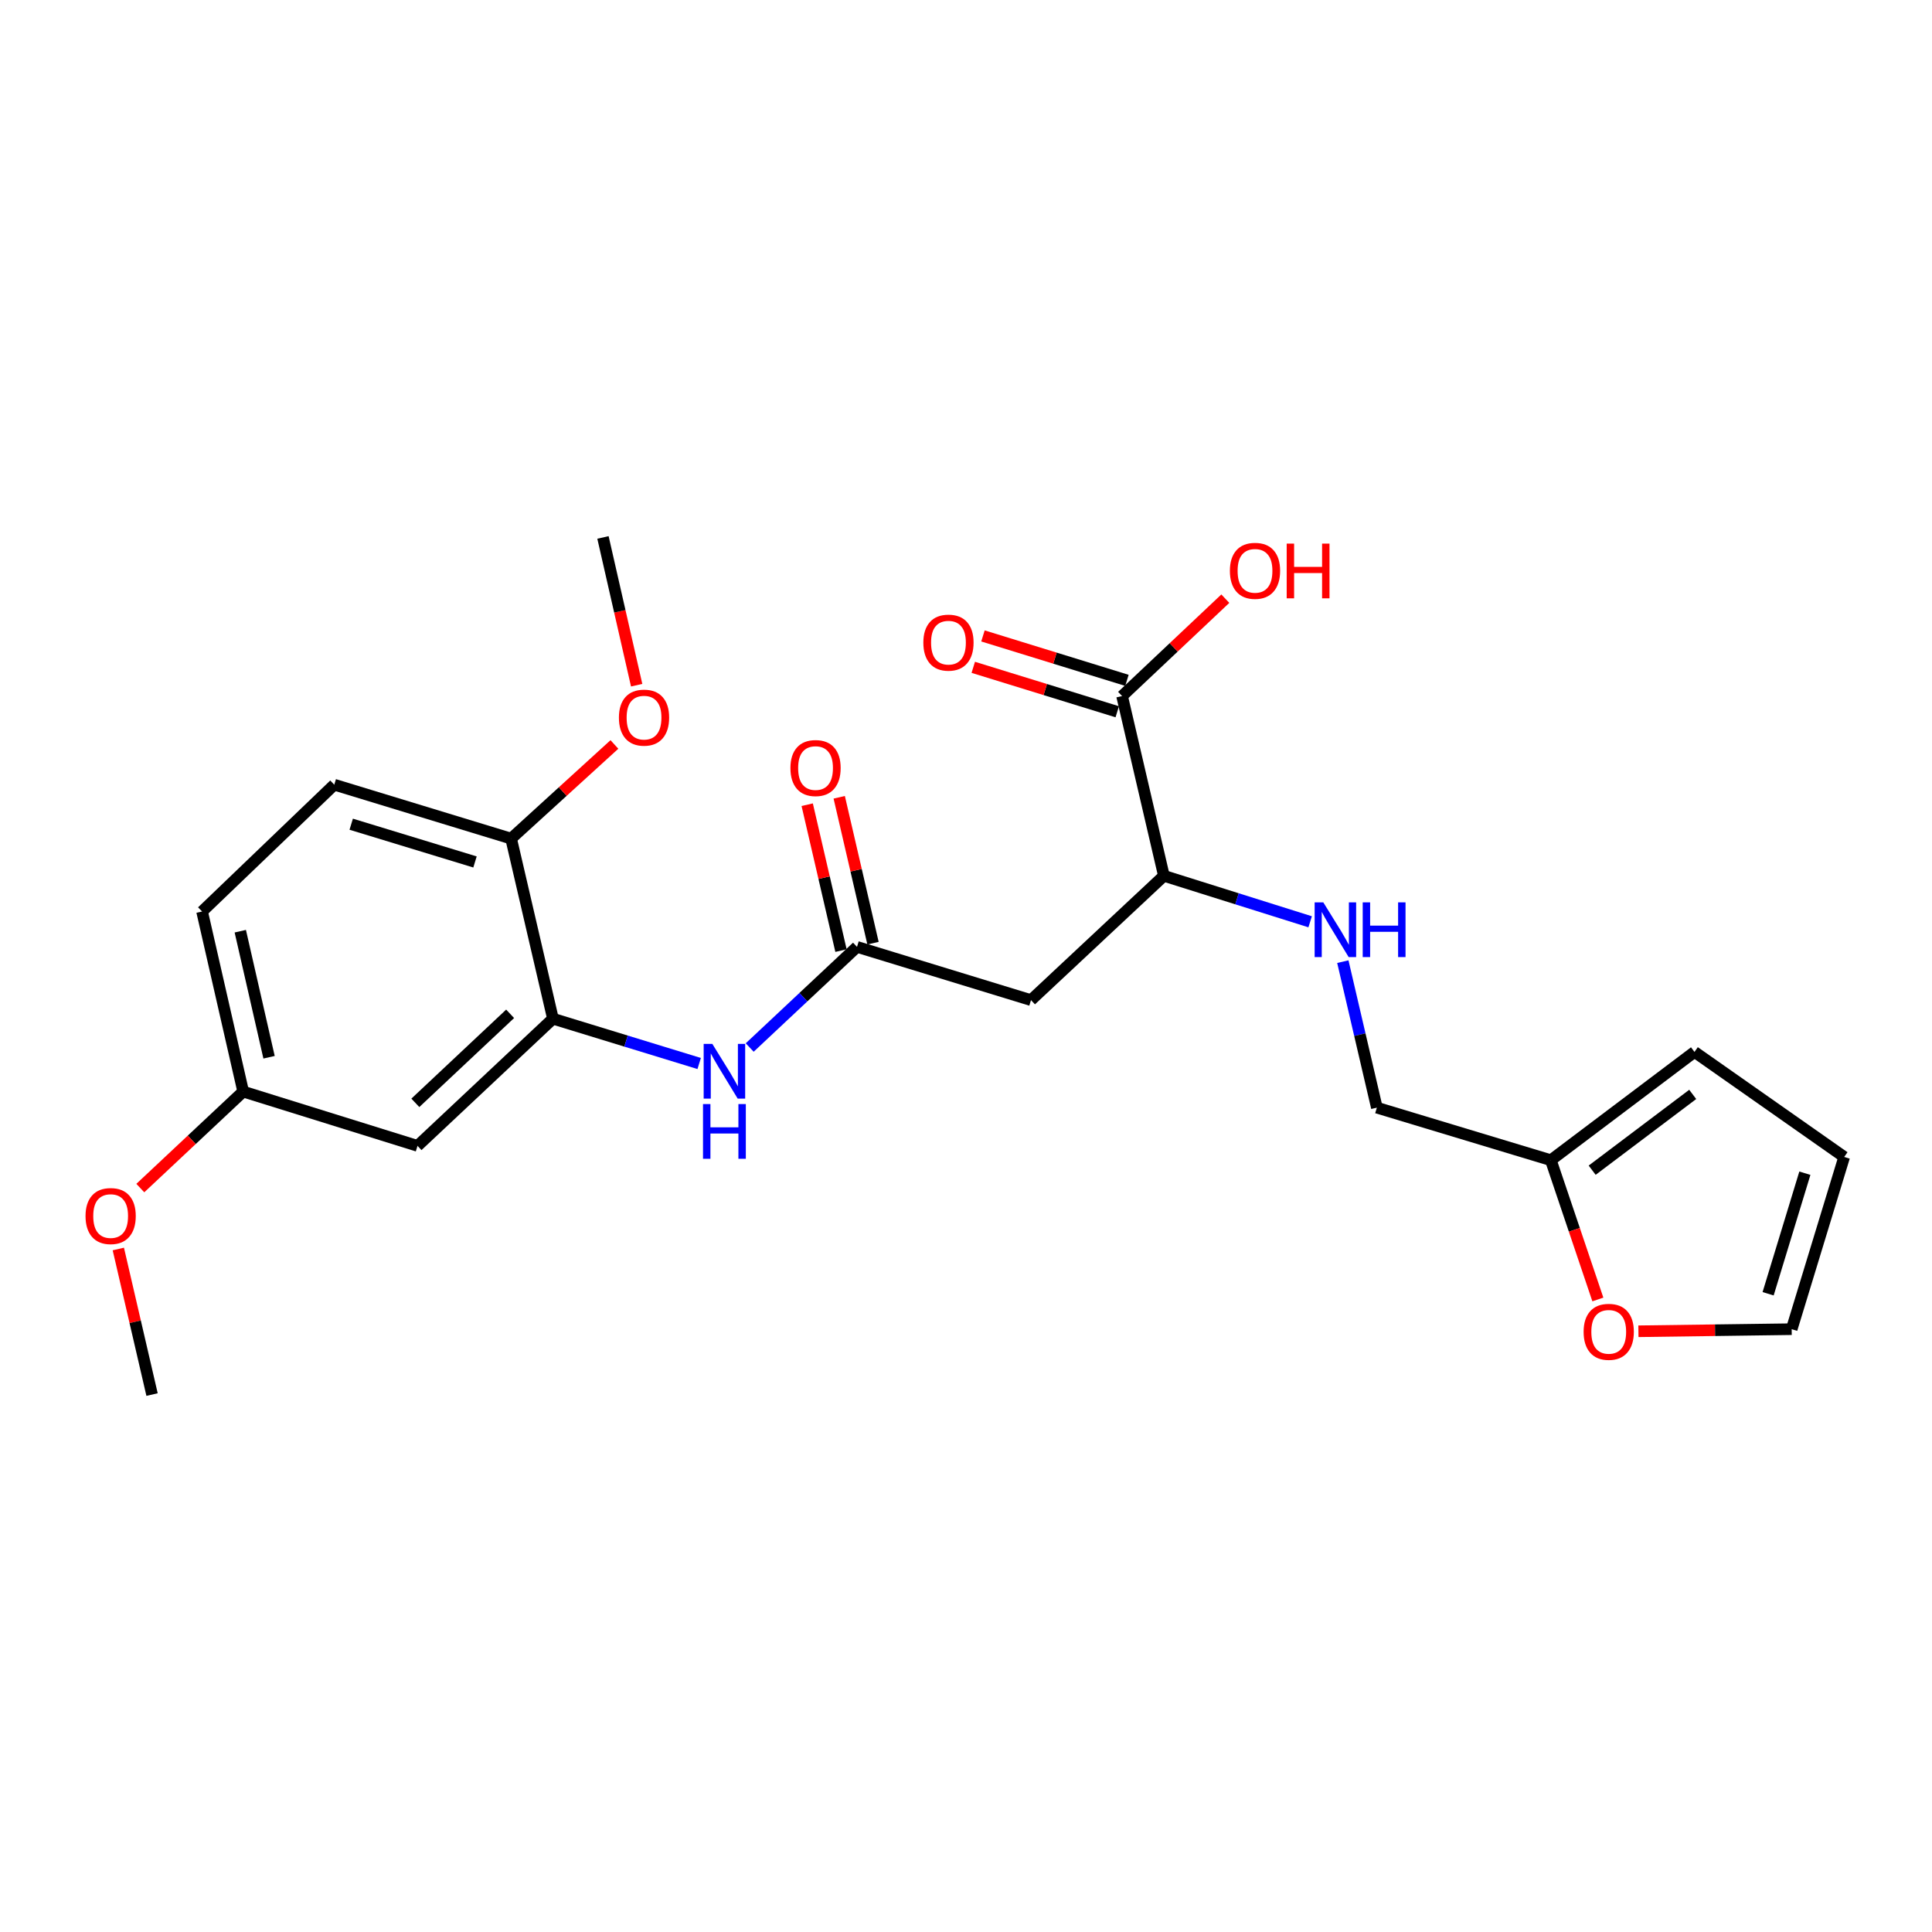 <?xml version='1.0' encoding='iso-8859-1'?>
<svg version='1.1' baseProfile='full'
              xmlns='http://www.w3.org/2000/svg'
                      xmlns:rdkit='http://www.rdkit.org/xml'
                      xmlns:xlink='http://www.w3.org/1999/xlink'
                  xml:space='preserve'
width='1000px' height='1000px' viewBox='0 0 1000 1000'>
<!-- END OF HEADER -->
<rect style='opacity:1.0;fill:#FFFFFF;stroke:none' width='1000' height='1000' x='0' y='0'> </rect>
<path class='bond-0' d='M 443.584,490.106 L 533.644,517.662' style='fill:none;fill-rule:evenodd;stroke:#000000;stroke-width:6px;stroke-linecap:butt;stroke-linejoin:miter;stroke-opacity:1' />
<path class='bond-2' d='M 443.584,490.106 L 415.817,516.149' style='fill:none;fill-rule:evenodd;stroke:#000000;stroke-width:6px;stroke-linecap:butt;stroke-linejoin:miter;stroke-opacity:1' />
<path class='bond-2' d='M 415.817,516.149 L 388.049,542.192' style='fill:none;fill-rule:evenodd;stroke:#0000FF;stroke-width:6px;stroke-linecap:butt;stroke-linejoin:miter;stroke-opacity:1' />
<path class='bond-10' d='M 451.87,488.186 L 443.124,450.43' style='fill:none;fill-rule:evenodd;stroke:#000000;stroke-width:6px;stroke-linecap:butt;stroke-linejoin:miter;stroke-opacity:1' />
<path class='bond-10' d='M 443.124,450.43 L 434.378,412.674' style='fill:none;fill-rule:evenodd;stroke:#FF0000;stroke-width:6px;stroke-linecap:butt;stroke-linejoin:miter;stroke-opacity:1' />
<path class='bond-10' d='M 435.298,492.025 L 426.553,454.269' style='fill:none;fill-rule:evenodd;stroke:#000000;stroke-width:6px;stroke-linecap:butt;stroke-linejoin:miter;stroke-opacity:1' />
<path class='bond-10' d='M 426.553,454.269 L 417.807,416.513' style='fill:none;fill-rule:evenodd;stroke:#FF0000;stroke-width:6px;stroke-linecap:butt;stroke-linejoin:miter;stroke-opacity:1' />
<path class='bond-4' d='M 533.644,517.662 L 602.432,453.316' style='fill:none;fill-rule:evenodd;stroke:#000000;stroke-width:6px;stroke-linecap:butt;stroke-linejoin:miter;stroke-opacity:1' />
<path class='bond-1' d='M 286.201,527.273 L 324.049,538.871' style='fill:none;fill-rule:evenodd;stroke:#000000;stroke-width:6px;stroke-linecap:butt;stroke-linejoin:miter;stroke-opacity:1' />
<path class='bond-1' d='M 324.049,538.871 L 361.896,550.469' style='fill:none;fill-rule:evenodd;stroke:#0000FF;stroke-width:6px;stroke-linecap:butt;stroke-linejoin:miter;stroke-opacity:1' />
<path class='bond-5' d='M 286.201,527.273 L 216.109,593.103' style='fill:none;fill-rule:evenodd;stroke:#000000;stroke-width:6px;stroke-linecap:butt;stroke-linejoin:miter;stroke-opacity:1' />
<path class='bond-5' d='M 264.042,524.749 L 214.978,570.829' style='fill:none;fill-rule:evenodd;stroke:#000000;stroke-width:6px;stroke-linecap:butt;stroke-linejoin:miter;stroke-opacity:1' />
<path class='bond-9' d='M 286.201,527.273 L 264.551,434.066' style='fill:none;fill-rule:evenodd;stroke:#000000;stroke-width:6px;stroke-linecap:butt;stroke-linejoin:miter;stroke-opacity:1' />
<path class='bond-3' d='M 580.791,360.279 L 602.432,453.316' style='fill:none;fill-rule:evenodd;stroke:#000000;stroke-width:6px;stroke-linecap:butt;stroke-linejoin:miter;stroke-opacity:1' />
<path class='bond-11' d='M 583.299,352.152 L 546.04,340.653' style='fill:none;fill-rule:evenodd;stroke:#000000;stroke-width:6px;stroke-linecap:butt;stroke-linejoin:miter;stroke-opacity:1' />
<path class='bond-11' d='M 546.04,340.653 L 508.78,329.154' style='fill:none;fill-rule:evenodd;stroke:#FF0000;stroke-width:6px;stroke-linecap:butt;stroke-linejoin:miter;stroke-opacity:1' />
<path class='bond-11' d='M 578.283,368.406 L 541.023,356.907' style='fill:none;fill-rule:evenodd;stroke:#000000;stroke-width:6px;stroke-linecap:butt;stroke-linejoin:miter;stroke-opacity:1' />
<path class='bond-11' d='M 541.023,356.907 L 503.763,345.408' style='fill:none;fill-rule:evenodd;stroke:#FF0000;stroke-width:6px;stroke-linecap:butt;stroke-linejoin:miter;stroke-opacity:1' />
<path class='bond-18' d='M 580.791,360.279 L 607.508,335.075' style='fill:none;fill-rule:evenodd;stroke:#000000;stroke-width:6px;stroke-linecap:butt;stroke-linejoin:miter;stroke-opacity:1' />
<path class='bond-18' d='M 607.508,335.075 L 634.224,309.87' style='fill:none;fill-rule:evenodd;stroke:#FF0000;stroke-width:6px;stroke-linecap:butt;stroke-linejoin:miter;stroke-opacity:1' />
<path class='bond-7' d='M 602.432,453.316 L 640.282,465.215' style='fill:none;fill-rule:evenodd;stroke:#000000;stroke-width:6px;stroke-linecap:butt;stroke-linejoin:miter;stroke-opacity:1' />
<path class='bond-7' d='M 640.282,465.215 L 678.131,477.115' style='fill:none;fill-rule:evenodd;stroke:#0000FF;stroke-width:6px;stroke-linecap:butt;stroke-linejoin:miter;stroke-opacity:1' />
<path class='bond-17' d='M 216.109,593.103 L 125.87,564.998' style='fill:none;fill-rule:evenodd;stroke:#000000;stroke-width:6px;stroke-linecap:butt;stroke-linejoin:miter;stroke-opacity:1' />
<path class='bond-6' d='M 802.71,600.512 L 712.659,573.324' style='fill:none;fill-rule:evenodd;stroke:#000000;stroke-width:6px;stroke-linecap:butt;stroke-linejoin:miter;stroke-opacity:1' />
<path class='bond-8' d='M 802.71,600.512 L 814.88,636.559' style='fill:none;fill-rule:evenodd;stroke:#000000;stroke-width:6px;stroke-linecap:butt;stroke-linejoin:miter;stroke-opacity:1' />
<path class='bond-8' d='M 814.88,636.559 L 827.051,672.606' style='fill:none;fill-rule:evenodd;stroke:#FF0000;stroke-width:6px;stroke-linecap:butt;stroke-linejoin:miter;stroke-opacity:1' />
<path class='bond-12' d='M 802.71,600.512 L 877.064,544.472' style='fill:none;fill-rule:evenodd;stroke:#000000;stroke-width:6px;stroke-linecap:butt;stroke-linejoin:miter;stroke-opacity:1' />
<path class='bond-12' d='M 824.101,605.69 L 876.149,566.463' style='fill:none;fill-rule:evenodd;stroke:#000000;stroke-width:6px;stroke-linecap:butt;stroke-linejoin:miter;stroke-opacity:1' />
<path class='bond-15' d='M 695.048,497.747 L 703.853,535.535' style='fill:none;fill-rule:evenodd;stroke:#0000FF;stroke-width:6px;stroke-linecap:butt;stroke-linejoin:miter;stroke-opacity:1' />
<path class='bond-15' d='M 703.853,535.535 L 712.659,573.324' style='fill:none;fill-rule:evenodd;stroke:#000000;stroke-width:6px;stroke-linecap:butt;stroke-linejoin:miter;stroke-opacity:1' />
<path class='bond-13' d='M 848.044,689.059 L 887.705,688.521' style='fill:none;fill-rule:evenodd;stroke:#FF0000;stroke-width:6px;stroke-linecap:butt;stroke-linejoin:miter;stroke-opacity:1' />
<path class='bond-13' d='M 887.705,688.521 L 927.367,687.983' style='fill:none;fill-rule:evenodd;stroke:#000000;stroke-width:6px;stroke-linecap:butt;stroke-linejoin:miter;stroke-opacity:1' />
<path class='bond-16' d='M 264.551,434.066 L 173.016,406.15' style='fill:none;fill-rule:evenodd;stroke:#000000;stroke-width:6px;stroke-linecap:butt;stroke-linejoin:miter;stroke-opacity:1' />
<path class='bond-16' d='M 245.859,446.149 L 181.784,426.608' style='fill:none;fill-rule:evenodd;stroke:#000000;stroke-width:6px;stroke-linecap:butt;stroke-linejoin:miter;stroke-opacity:1' />
<path class='bond-20' d='M 264.551,434.066 L 291.286,409.7' style='fill:none;fill-rule:evenodd;stroke:#000000;stroke-width:6px;stroke-linecap:butt;stroke-linejoin:miter;stroke-opacity:1' />
<path class='bond-20' d='M 291.286,409.7 L 318.021,385.333' style='fill:none;fill-rule:evenodd;stroke:#FF0000;stroke-width:6px;stroke-linecap:butt;stroke-linejoin:miter;stroke-opacity:1' />
<path class='bond-14' d='M 877.064,544.472 L 954.545,598.839' style='fill:none;fill-rule:evenodd;stroke:#000000;stroke-width:6px;stroke-linecap:butt;stroke-linejoin:miter;stroke-opacity:1' />
<path class='bond-25' d='M 927.367,687.983 L 954.545,598.839' style='fill:none;fill-rule:evenodd;stroke:#000000;stroke-width:6px;stroke-linecap:butt;stroke-linejoin:miter;stroke-opacity:1' />
<path class='bond-25' d='M 915.173,669.65 L 934.198,607.25' style='fill:none;fill-rule:evenodd;stroke:#000000;stroke-width:6px;stroke-linecap:butt;stroke-linejoin:miter;stroke-opacity:1' />
<path class='bond-19' d='M 173.016,406.15 L 104.597,471.791' style='fill:none;fill-rule:evenodd;stroke:#000000;stroke-width:6px;stroke-linecap:butt;stroke-linejoin:miter;stroke-opacity:1' />
<path class='bond-21' d='M 125.87,564.998 L 99.246,589.972' style='fill:none;fill-rule:evenodd;stroke:#000000;stroke-width:6px;stroke-linecap:butt;stroke-linejoin:miter;stroke-opacity:1' />
<path class='bond-21' d='M 99.246,589.972 L 72.622,614.945' style='fill:none;fill-rule:evenodd;stroke:#FF0000;stroke-width:6px;stroke-linecap:butt;stroke-linejoin:miter;stroke-opacity:1' />
<path class='bond-24' d='M 125.87,564.998 L 104.597,471.791' style='fill:none;fill-rule:evenodd;stroke:#000000;stroke-width:6px;stroke-linecap:butt;stroke-linejoin:miter;stroke-opacity:1' />
<path class='bond-24' d='M 139.263,547.232 L 124.372,481.987' style='fill:none;fill-rule:evenodd;stroke:#000000;stroke-width:6px;stroke-linecap:butt;stroke-linejoin:miter;stroke-opacity:1' />
<path class='bond-22' d='M 329.537,354.655 L 320.816,316.415' style='fill:none;fill-rule:evenodd;stroke:#FF0000;stroke-width:6px;stroke-linecap:butt;stroke-linejoin:miter;stroke-opacity:1' />
<path class='bond-22' d='M 320.816,316.415 L 312.095,278.176' style='fill:none;fill-rule:evenodd;stroke:#000000;stroke-width:6px;stroke-linecap:butt;stroke-linejoin:miter;stroke-opacity:1' />
<path class='bond-23' d='M 61.242,646.478 L 69.973,684.151' style='fill:none;fill-rule:evenodd;stroke:#FF0000;stroke-width:6px;stroke-linecap:butt;stroke-linejoin:miter;stroke-opacity:1' />
<path class='bond-23' d='M 69.973,684.151 L 78.704,721.824' style='fill:none;fill-rule:evenodd;stroke:#000000;stroke-width:6px;stroke-linecap:butt;stroke-linejoin:miter;stroke-opacity:1' />
<path  class='atom-3' d='M 368.697 540.311
L 377.977 555.311
Q 378.897 556.791, 380.377 559.471
Q 381.857 562.151, 381.937 562.311
L 381.937 540.311
L 385.697 540.311
L 385.697 568.631
L 381.817 568.631
L 371.857 552.231
Q 370.697 550.311, 369.457 548.111
Q 368.257 545.911, 367.897 545.231
L 367.897 568.631
L 364.217 568.631
L 364.217 540.311
L 368.697 540.311
' fill='#0000FF'/>
<path  class='atom-3' d='M 363.877 571.463
L 367.717 571.463
L 367.717 583.503
L 382.197 583.503
L 382.197 571.463
L 386.037 571.463
L 386.037 599.783
L 382.197 599.783
L 382.197 586.703
L 367.717 586.703
L 367.717 599.783
L 363.877 599.783
L 363.877 571.463
' fill='#0000FF'/>
<path  class='atom-8' d='M 684.938 467.063
L 694.218 482.063
Q 695.138 483.543, 696.618 486.223
Q 698.098 488.903, 698.178 489.063
L 698.178 467.063
L 701.938 467.063
L 701.938 495.383
L 698.058 495.383
L 688.098 478.983
Q 686.938 477.063, 685.698 474.863
Q 684.498 472.663, 684.138 471.983
L 684.138 495.383
L 680.458 495.383
L 680.458 467.063
L 684.938 467.063
' fill='#0000FF'/>
<path  class='atom-8' d='M 705.338 467.063
L 709.178 467.063
L 709.178 479.103
L 723.658 479.103
L 723.658 467.063
L 727.498 467.063
L 727.498 495.383
L 723.658 495.383
L 723.658 482.303
L 709.178 482.303
L 709.178 495.383
L 705.338 495.383
L 705.338 467.063
' fill='#0000FF'/>
<path  class='atom-9' d='M 819.676 689.348
Q 819.676 682.548, 823.036 678.748
Q 826.396 674.948, 832.676 674.948
Q 838.956 674.948, 842.316 678.748
Q 845.676 682.548, 845.676 689.348
Q 845.676 696.228, 842.276 700.148
Q 838.876 704.028, 832.676 704.028
Q 826.436 704.028, 823.036 700.148
Q 819.676 696.268, 819.676 689.348
M 832.676 700.828
Q 836.996 700.828, 839.316 697.948
Q 841.676 695.028, 841.676 689.348
Q 841.676 683.788, 839.316 680.988
Q 836.996 678.148, 832.676 678.148
Q 828.356 678.148, 825.996 680.948
Q 823.676 683.748, 823.676 689.348
Q 823.676 695.068, 825.996 697.948
Q 828.356 700.828, 832.676 700.828
' fill='#FF0000'/>
<path  class='atom-11' d='M 409.123 397.536
Q 409.123 390.736, 412.483 386.936
Q 415.843 383.136, 422.123 383.136
Q 428.403 383.136, 431.763 386.936
Q 435.123 390.736, 435.123 397.536
Q 435.123 404.416, 431.723 408.336
Q 428.323 412.216, 422.123 412.216
Q 415.883 412.216, 412.483 408.336
Q 409.123 404.456, 409.123 397.536
M 422.123 409.016
Q 426.443 409.016, 428.763 406.136
Q 431.123 403.216, 431.123 397.536
Q 431.123 391.976, 428.763 389.176
Q 426.443 386.336, 422.123 386.336
Q 417.803 386.336, 415.443 389.136
Q 413.123 391.936, 413.123 397.536
Q 413.123 403.256, 415.443 406.136
Q 417.803 409.016, 422.123 409.016
' fill='#FF0000'/>
<path  class='atom-12' d='M 477.92 332.623
Q 477.92 325.823, 481.28 322.023
Q 484.64 318.223, 490.92 318.223
Q 497.2 318.223, 500.56 322.023
Q 503.92 325.823, 503.92 332.623
Q 503.92 339.503, 500.52 343.423
Q 497.12 347.303, 490.92 347.303
Q 484.68 347.303, 481.28 343.423
Q 477.92 339.543, 477.92 332.623
M 490.92 344.103
Q 495.24 344.103, 497.56 341.223
Q 499.92 338.303, 499.92 332.623
Q 499.92 327.063, 497.56 324.263
Q 495.24 321.423, 490.92 321.423
Q 486.6 321.423, 484.24 324.223
Q 481.92 327.023, 481.92 332.623
Q 481.92 338.343, 484.24 341.223
Q 486.6 344.103, 490.92 344.103
' fill='#FF0000'/>
<path  class='atom-19' d='M 636.588 295.455
Q 636.588 288.655, 639.948 284.855
Q 643.308 281.055, 649.588 281.055
Q 655.868 281.055, 659.228 284.855
Q 662.588 288.655, 662.588 295.455
Q 662.588 302.335, 659.188 306.255
Q 655.788 310.135, 649.588 310.135
Q 643.348 310.135, 639.948 306.255
Q 636.588 302.375, 636.588 295.455
M 649.588 306.935
Q 653.908 306.935, 656.228 304.055
Q 658.588 301.135, 658.588 295.455
Q 658.588 289.895, 656.228 287.095
Q 653.908 284.255, 649.588 284.255
Q 645.268 284.255, 642.908 287.055
Q 640.588 289.855, 640.588 295.455
Q 640.588 301.175, 642.908 304.055
Q 645.268 306.935, 649.588 306.935
' fill='#FF0000'/>
<path  class='atom-19' d='M 665.988 281.375
L 669.828 281.375
L 669.828 293.415
L 684.308 293.415
L 684.308 281.375
L 688.148 281.375
L 688.148 309.695
L 684.308 309.695
L 684.308 296.615
L 669.828 296.615
L 669.828 309.695
L 665.988 309.695
L 665.988 281.375
' fill='#FF0000'/>
<path  class='atom-21' d='M 320.348 371.444
Q 320.348 364.644, 323.708 360.844
Q 327.068 357.044, 333.348 357.044
Q 339.628 357.044, 342.988 360.844
Q 346.348 364.644, 346.348 371.444
Q 346.348 378.324, 342.948 382.244
Q 339.548 386.124, 333.348 386.124
Q 327.108 386.124, 323.708 382.244
Q 320.348 378.364, 320.348 371.444
M 333.348 382.924
Q 337.668 382.924, 339.988 380.044
Q 342.348 377.124, 342.348 371.444
Q 342.348 365.884, 339.988 363.084
Q 337.668 360.244, 333.348 360.244
Q 329.028 360.244, 326.668 363.044
Q 324.348 365.844, 324.348 371.444
Q 324.348 377.164, 326.668 380.044
Q 329.028 382.924, 333.348 382.924
' fill='#FF0000'/>
<path  class='atom-22' d='M 44.271 629.424
Q 44.271 622.624, 47.631 618.824
Q 50.991 615.024, 57.271 615.024
Q 63.551 615.024, 66.911 618.824
Q 70.271 622.624, 70.271 629.424
Q 70.271 636.304, 66.871 640.224
Q 63.471 644.104, 57.271 644.104
Q 51.031 644.104, 47.631 640.224
Q 44.271 636.344, 44.271 629.424
M 57.271 640.904
Q 61.591 640.904, 63.911 638.024
Q 66.271 635.104, 66.271 629.424
Q 66.271 623.864, 63.911 621.064
Q 61.591 618.224, 57.271 618.224
Q 52.951 618.224, 50.591 621.024
Q 48.271 623.824, 48.271 629.424
Q 48.271 635.144, 50.591 638.024
Q 52.951 640.904, 57.271 640.904
' fill='#FF0000'/>
</svg>
